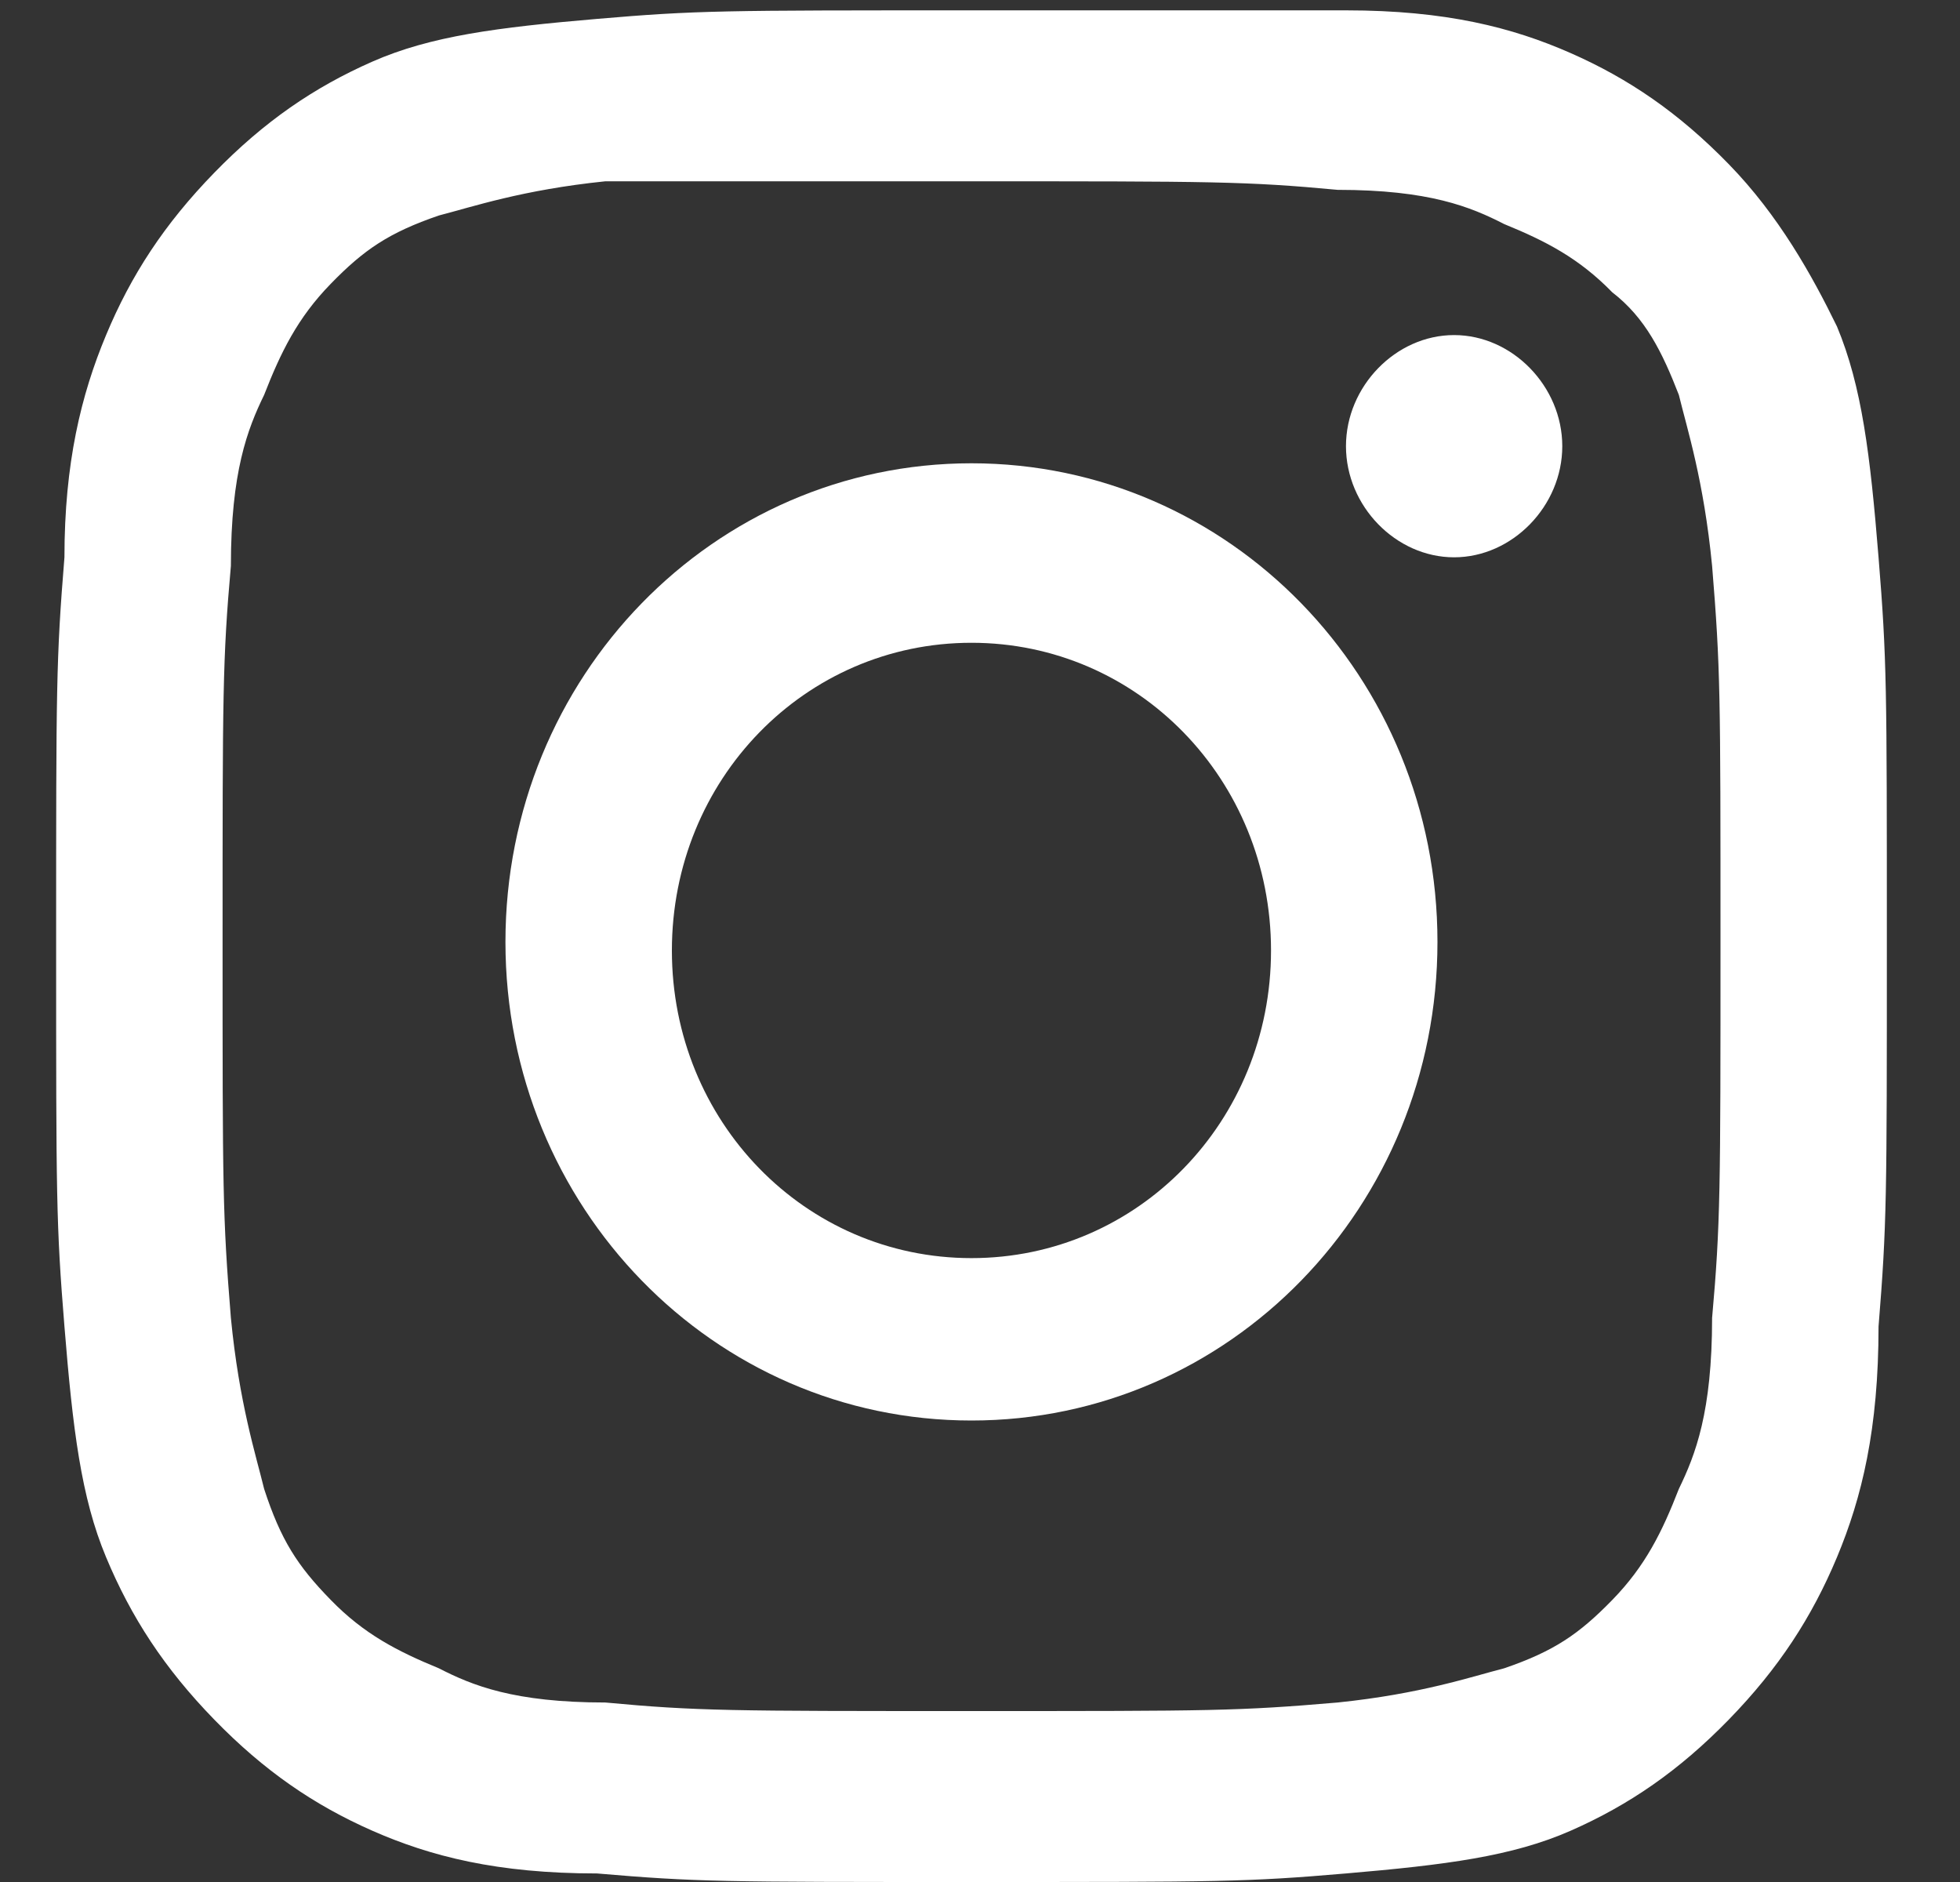 <svg width="25" height="24" viewBox="0 0 25 24" fill="none" xmlns="http://www.w3.org/2000/svg">
<rect x="0" y="0" width="25" height="24" fill="#333333" stroke="none"/>
<path d="M12.392 2.312C15.47 2.312 15.894 2.312 17.062 2.421C18.23 2.421 18.76 2.639 19.185 2.857C19.716 3.074 20.14 3.292 20.565 3.728C20.989 4.055 21.202 4.491 21.414 5.036C21.52 5.472 21.732 6.126 21.838 7.216C21.945 8.524 21.945 8.851 21.945 12.011C21.945 15.172 21.945 15.608 21.838 16.807C21.838 18.006 21.626 18.551 21.414 18.987C21.202 19.532 20.989 19.968 20.565 20.403C20.14 20.839 19.822 21.057 19.185 21.275C18.76 21.384 18.123 21.602 17.062 21.711C15.788 21.82 15.47 21.82 12.392 21.82C9.313 21.82 8.889 21.82 7.721 21.711C6.554 21.711 6.023 21.493 5.598 21.275C5.068 21.057 4.643 20.839 4.219 20.403C3.794 19.968 3.582 19.64 3.369 18.987C3.263 18.551 3.051 17.897 2.945 16.807C2.839 15.499 2.839 15.172 2.839 12.011C2.839 8.851 2.839 8.415 2.945 7.216C2.945 6.017 3.157 5.472 3.369 5.036C3.582 4.491 3.794 4.055 4.219 3.619C4.643 3.183 4.962 2.966 5.598 2.748C6.023 2.639 6.66 2.421 7.721 2.312C8.889 2.312 9.207 2.312 12.392 2.312ZM12.392 0.132C9.207 0.132 8.889 0.132 7.615 0.241C6.341 0.35 5.492 0.459 4.749 0.786C4.006 1.113 3.369 1.549 2.733 2.203C2.096 2.857 1.671 3.51 1.353 4.273C1.034 5.036 0.822 5.908 0.822 7.107C0.716 8.415 0.716 8.742 0.716 12.011C0.716 15.281 0.716 15.608 0.822 16.916C0.928 18.224 1.034 19.096 1.353 19.858C1.671 20.621 2.096 21.275 2.733 21.929C3.369 22.583 4.006 23.019 4.749 23.346C5.492 23.673 6.341 23.891 7.615 23.891C8.889 24 9.207 24 12.392 24C15.576 24 15.894 24 17.168 23.891C18.442 23.782 19.291 23.673 20.034 23.346C20.777 23.019 21.414 22.583 22.051 21.929C22.688 21.275 23.112 20.621 23.431 19.858C23.749 19.096 23.961 18.224 23.961 16.916C24.067 15.608 24.067 15.281 24.067 12.011C24.067 8.742 24.067 8.415 23.961 7.107C23.855 5.799 23.749 4.927 23.431 4.164C23.112 3.51 22.688 2.748 22.051 2.094C21.414 1.44 20.777 1.004 20.034 0.677C19.291 0.35 18.442 0.132 17.168 0.132C15.894 0.132 15.47 0.132 12.392 0.132Z" fill="white"/>
<path d="M12.391 5.908C9.101 5.908 6.447 8.633 6.447 12.012C6.447 15.39 9.101 18.115 12.391 18.115C15.682 18.115 18.335 15.39 18.335 12.012C18.335 8.633 15.682 5.908 12.391 5.908ZM12.391 16.044C10.268 16.044 8.57 14.3 8.57 12.121C8.57 9.941 10.268 8.197 12.391 8.197C14.514 8.197 16.212 9.941 16.212 12.121C16.212 14.3 14.514 16.044 12.391 16.044Z" fill="white"/>
<path d="M19.927 5.69C19.927 6.453 19.29 7.107 18.547 7.107C17.804 7.107 17.168 6.453 17.168 5.69C17.168 4.927 17.804 4.273 18.547 4.273C19.29 4.273 19.927 4.927 19.927 5.69Z" fill="white"/>
</svg>
